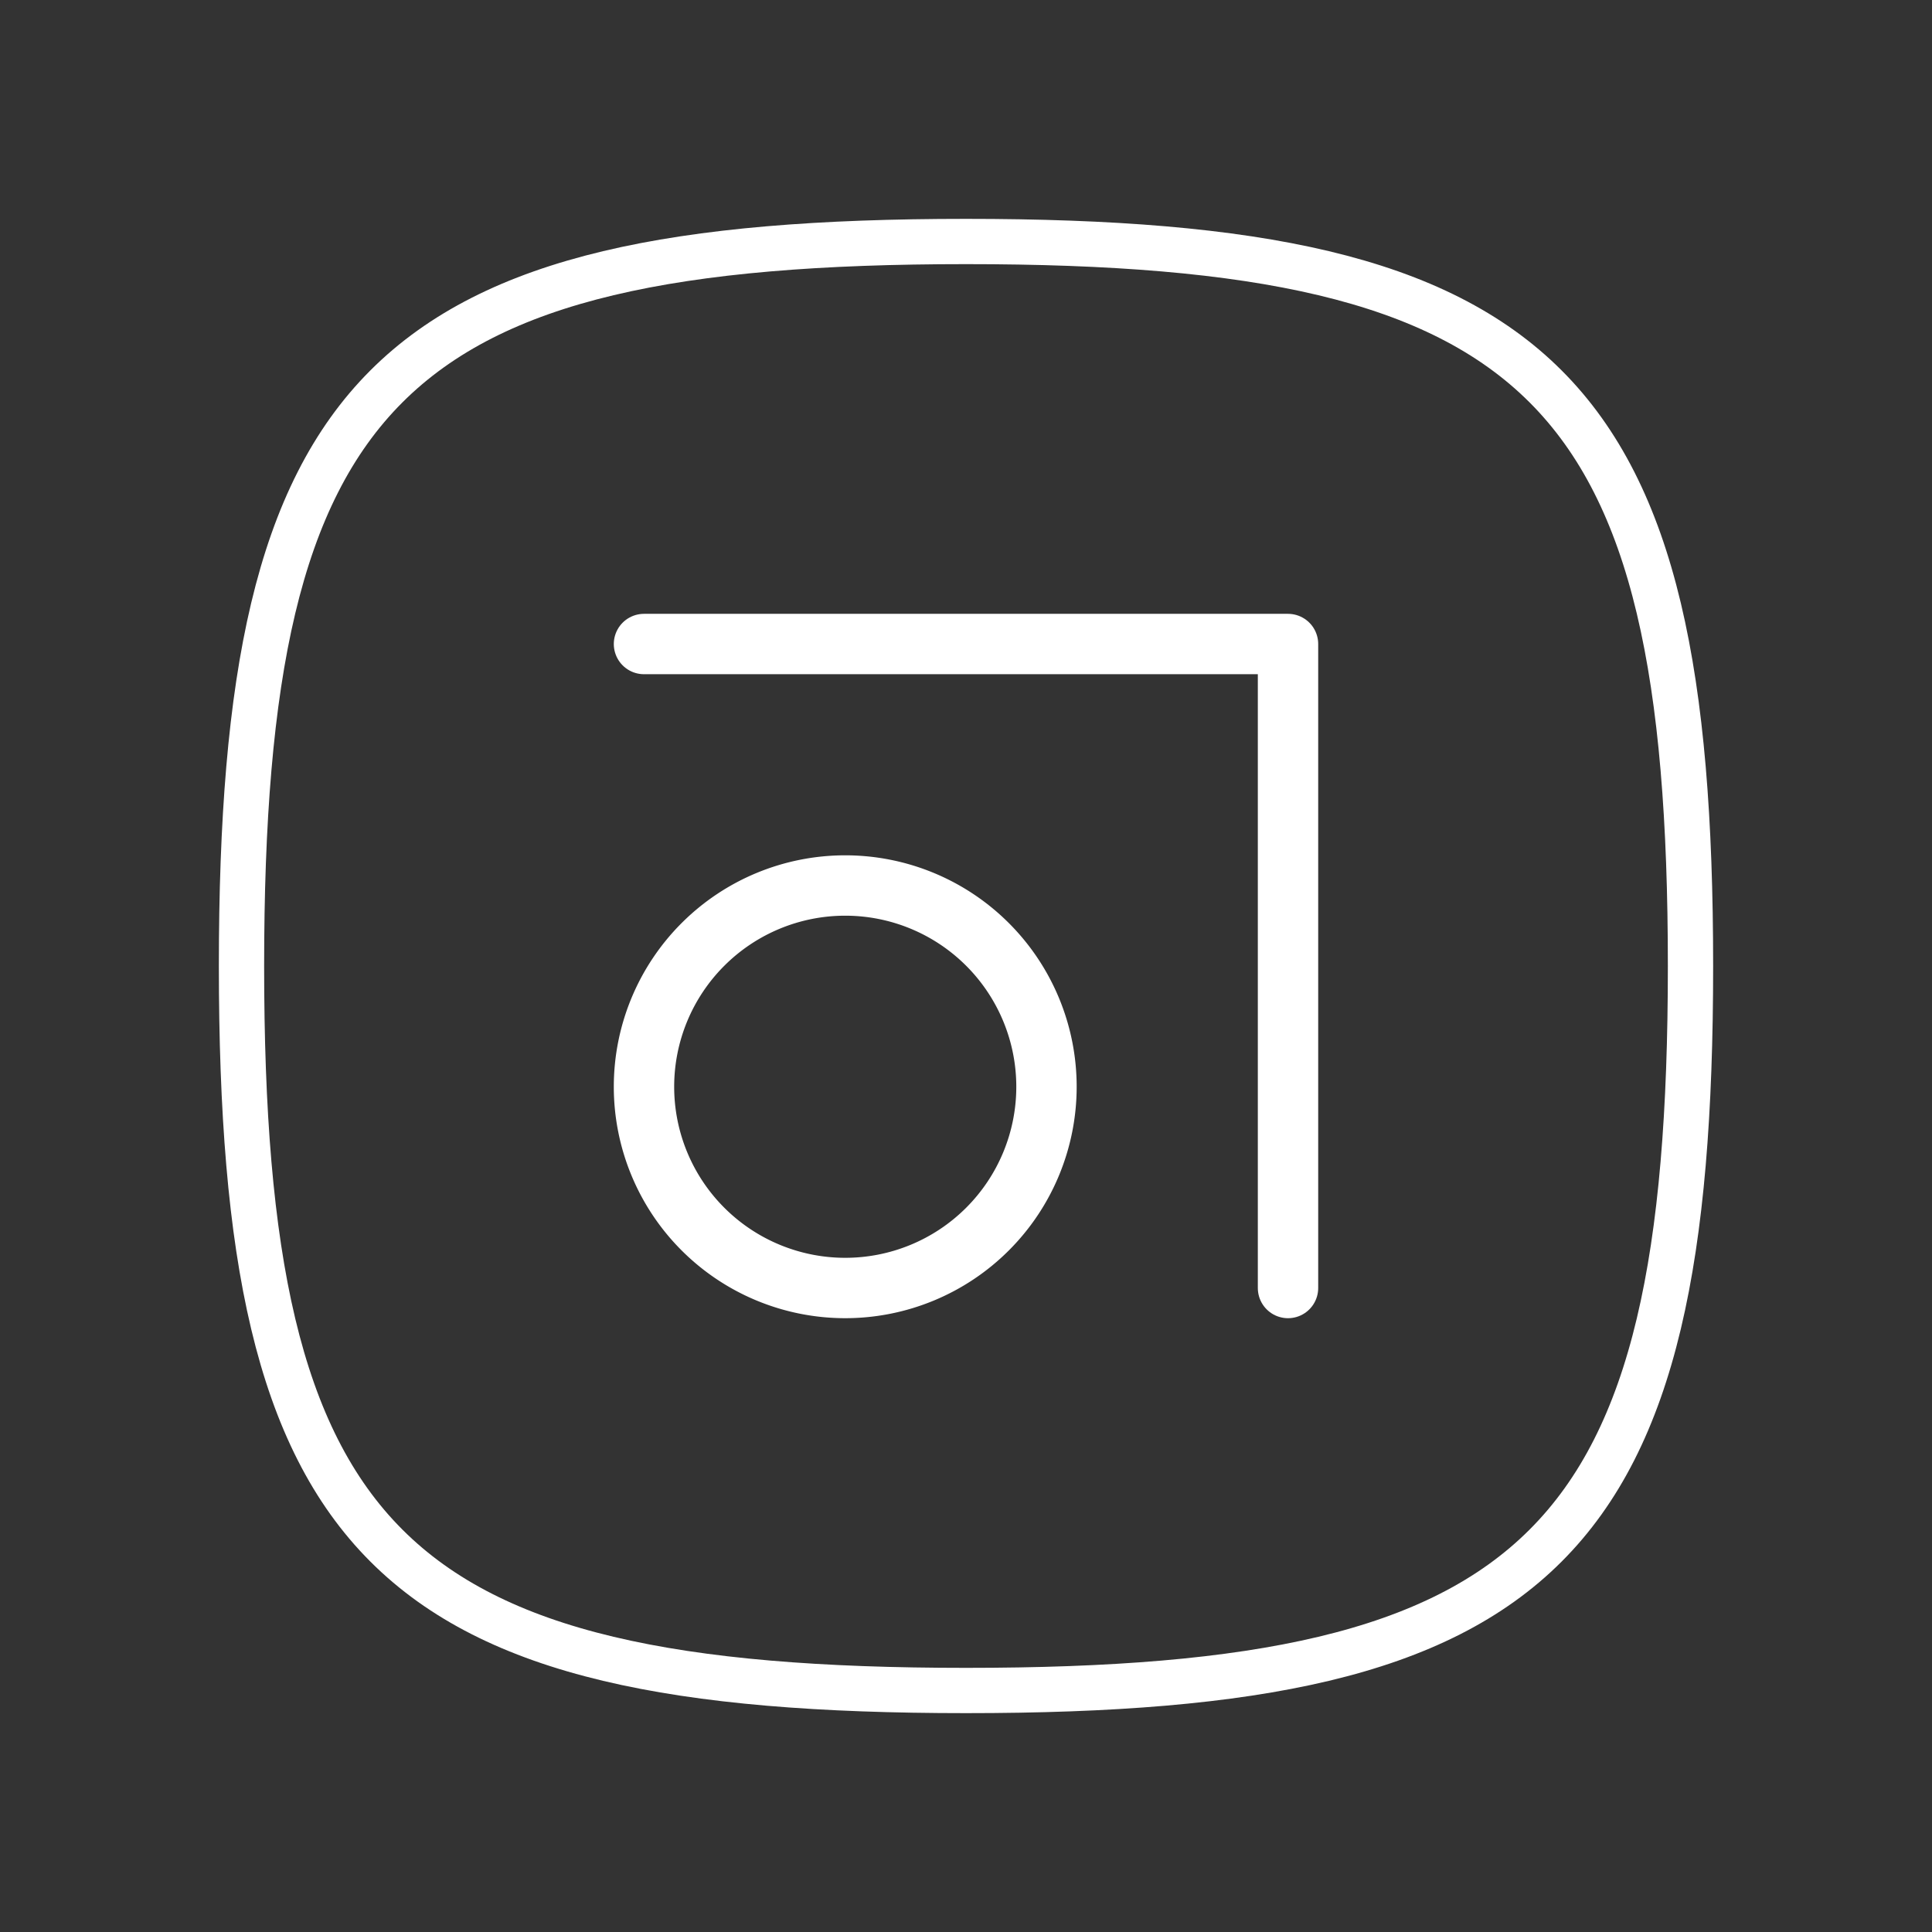 <svg
    xmlns="http://www.w3.org/2000/svg"
    fill="none"
    viewBox="0 0 64 64"
    stroke-linecap="round"
    stroke-linejoin="round"
>
    <rect x="0" y="0" width="64" height="64" fill="#333333" stroke="none"/>
    <path
        stroke="#fff"
        stroke-width="1.5"
        d="M32 8c19.2 0 24 4.8 24 24s-4.8 24-24 24S8 51.2 8 32 12.8 8 32 8Z"
    />
    <path
        stroke="#fff"
        stroke-width="2"
        d="M21.333 36a6.666 6.666 0 1 0 13.333 0 6.666 6.666 0 0 0-13.333 0Z"
    />
    <path
        stroke="#fff"
        stroke-width="2"
        d="M21.333 21.334h21.334v21.333"
    />
</svg>